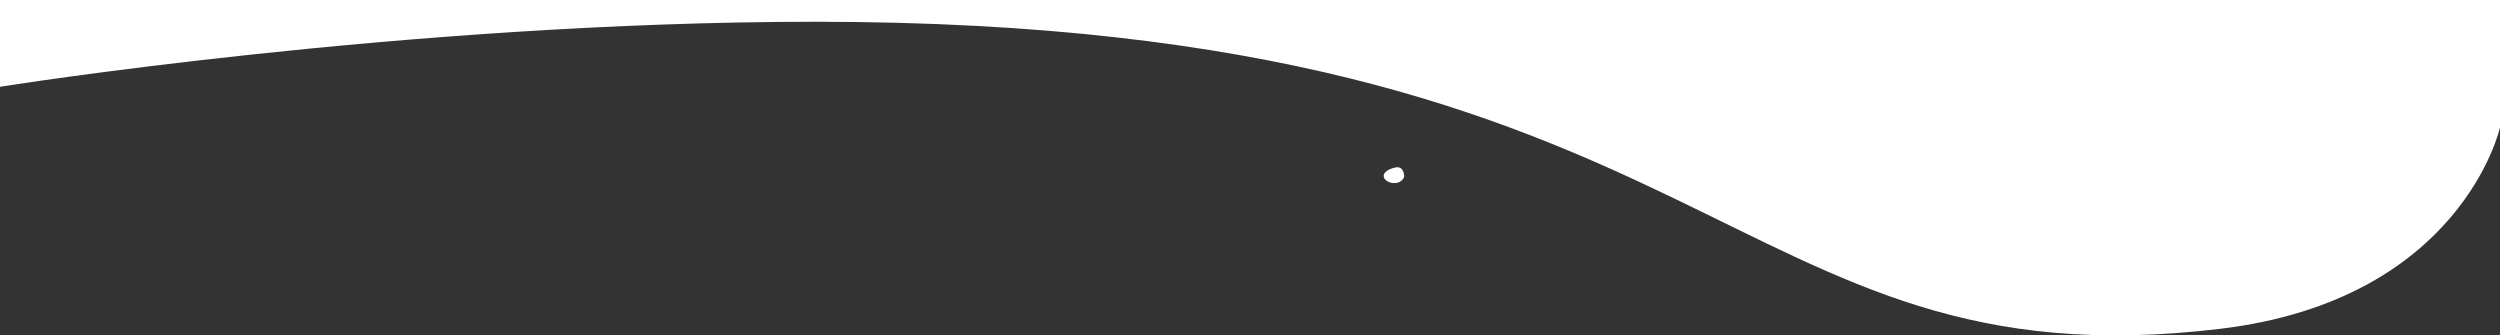 <?xml version="1.0" encoding="UTF-8"?> <svg xmlns="http://www.w3.org/2000/svg" width="2624" height="352" viewBox="0 0 2624 352" fill="none"><rect x="0" y="0" width="2624" height="352" fill="#333333" stroke="none"/> <g clip-path="url(#clip0_4_18)"> <path d="M2624 0.018L4.62856e-05 0.018L3.03608e-05 91.097C3.03608e-05 91.097 426.072 22.838 855.661 22.838C1811.14 22.838 1808.28 407.705 2330.24 345.132C2584.04 314.718 2624 133.758 2624 133.758L2624 0.018Z" fill="white"></path> <path d="M1473.87 185.339C1473.87 185.339 1473.87 173.947 1464.96 175.727C1456.05 177.508 1449.98 182.141 1453.19 187.483C1456.39 192.824 1470.3 195.368 1473.87 185.339Z" fill="white"></path> </g> <defs> <clipPath id="clip0_4_18"> <rect width="2624" height="352" fill="white" transform="translate(2624 352) rotate(-180)"></rect> </clipPath> </defs> </svg> 